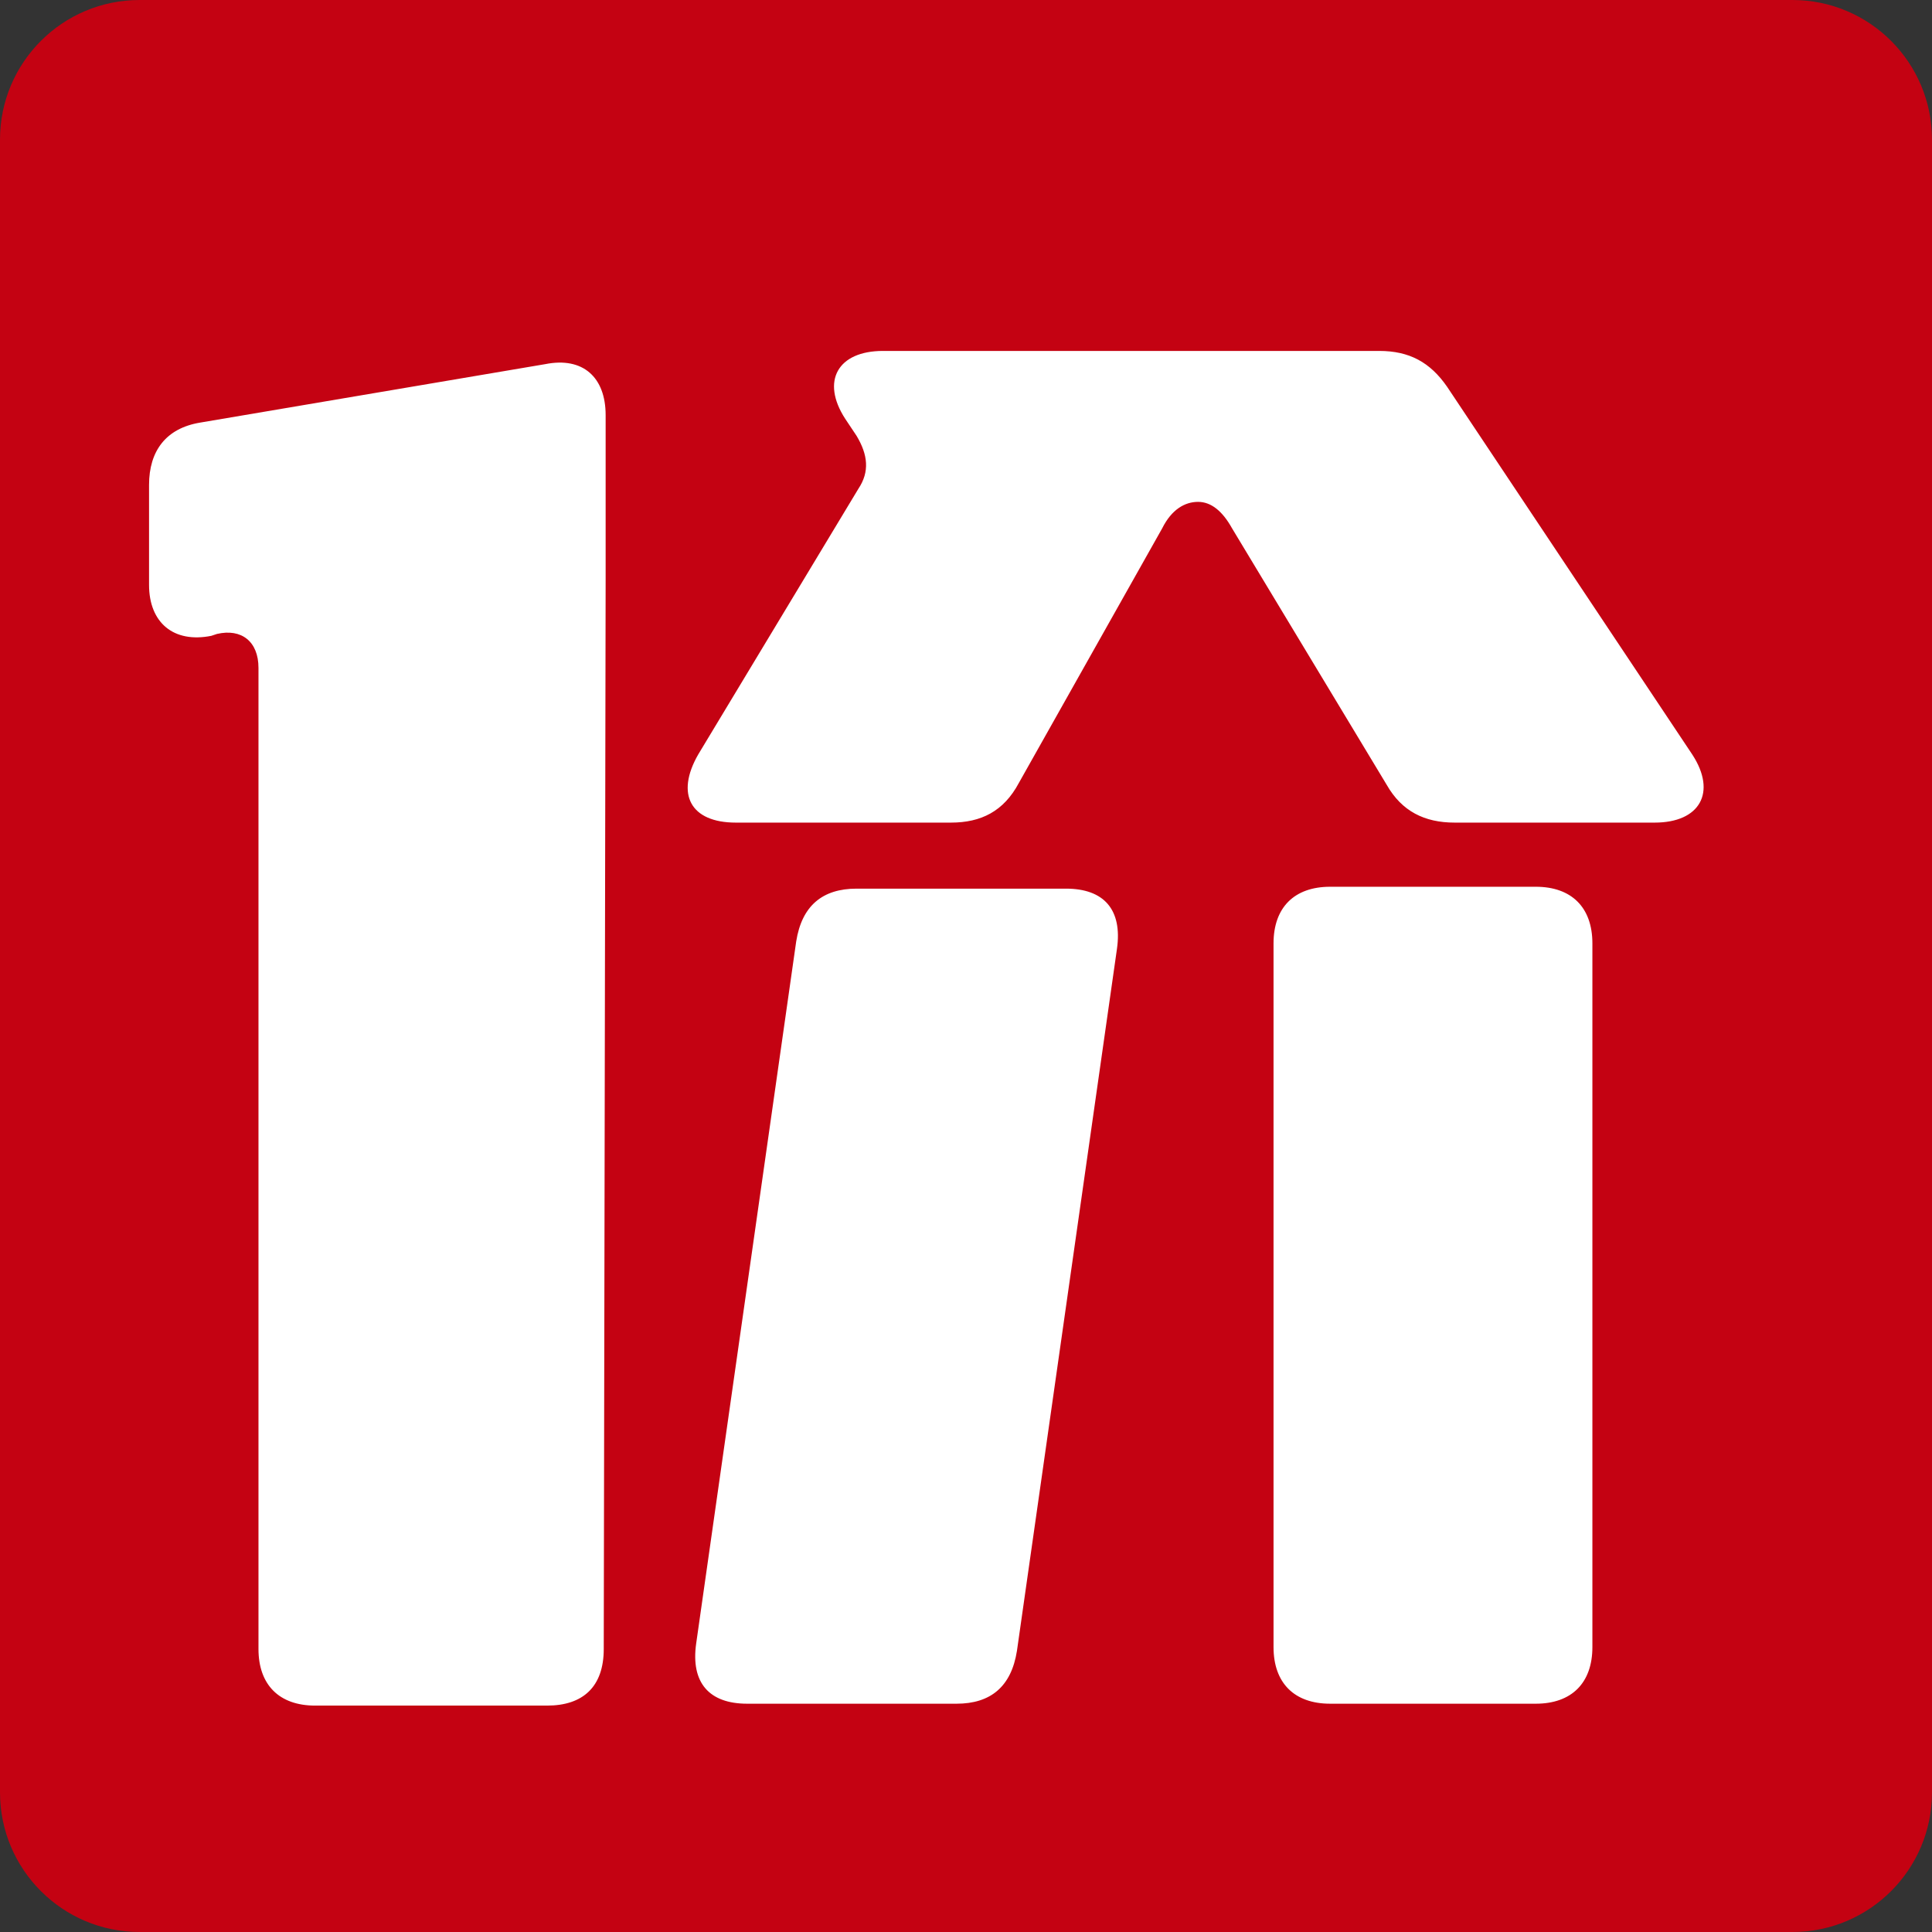 <svg xmlns="http://www.w3.org/2000/svg" xmlns:xlink="http://www.w3.org/1999/xlink" width="512" height="512" viewBox="0 0 512 512" fill="none">
<rect x="0" y="0" width="512" height="512" fill="#333333" stroke="none"/>
<rect x="0" y="0" width="0" height="0" fill="rgba(249, 249, 249, 1)" />
<path     fill="#C40212"  d="M0 475L0 37C0 16.566 16.566 0 37 0L475 0C495.435 0 512 16.566 512 37L512 475C512 495.435 495.435 512 475 512L37 512C16.566 512 0 495.435 0 475Z">
</path>
<g >
<path     fill="#FFFFFF"  d="M144.5 96.5L53 112C44 113.5 39.5 119.5 39.5 128.5L39.5 155C39.5 165 46 170.5 56 168.5L57.5 168C64 166.5 68.5 170 68.5 177L68.5 437C68.5 446.5 74 452 83.5 452L145 452C154.5 452 160 447 160 437L160.5 154L160.5 110C160.5 100 154.5 94.5 144.5 96.5ZM448.5 200L383.5 102.5C379 96 373.5 93 365.5 93L234 93C222 93 217.5 101 224 111L227 115.5C230 120.5 230.5 125 227.5 129.5L185 200C179 210.5 183 218 195 218L252 218C260 218 266 215 270 207.5L308 140C310.5 135 314 133 317.5 133C321 133 324 135.5 326.5 140L367.5 208C371.5 215 377.5 218 385.5 218L438.5 218C450.5 218 455 210 448.5 200ZM269.5 437.5L296 251.5C297.5 241 292.5 235.5 282.5 235.5L227 235.5C218 235.5 212.5 240 211 249.5L184.5 435.5C183 446 188 451.5 198 451.5L253.5 451.5C262.5 451.5 268 447 269.5 437.5ZM337.5 250L337.5 436.5C337.5 446 343 451.5 352.5 451.5L407 451.5C416.5 451.5 422 446 422 436.5L422 250C422 240.5 416.5 235 407 235L352.5 235C343 235 337.5 240.5 337.5 250Z">
</path>
</g>
</svg>
